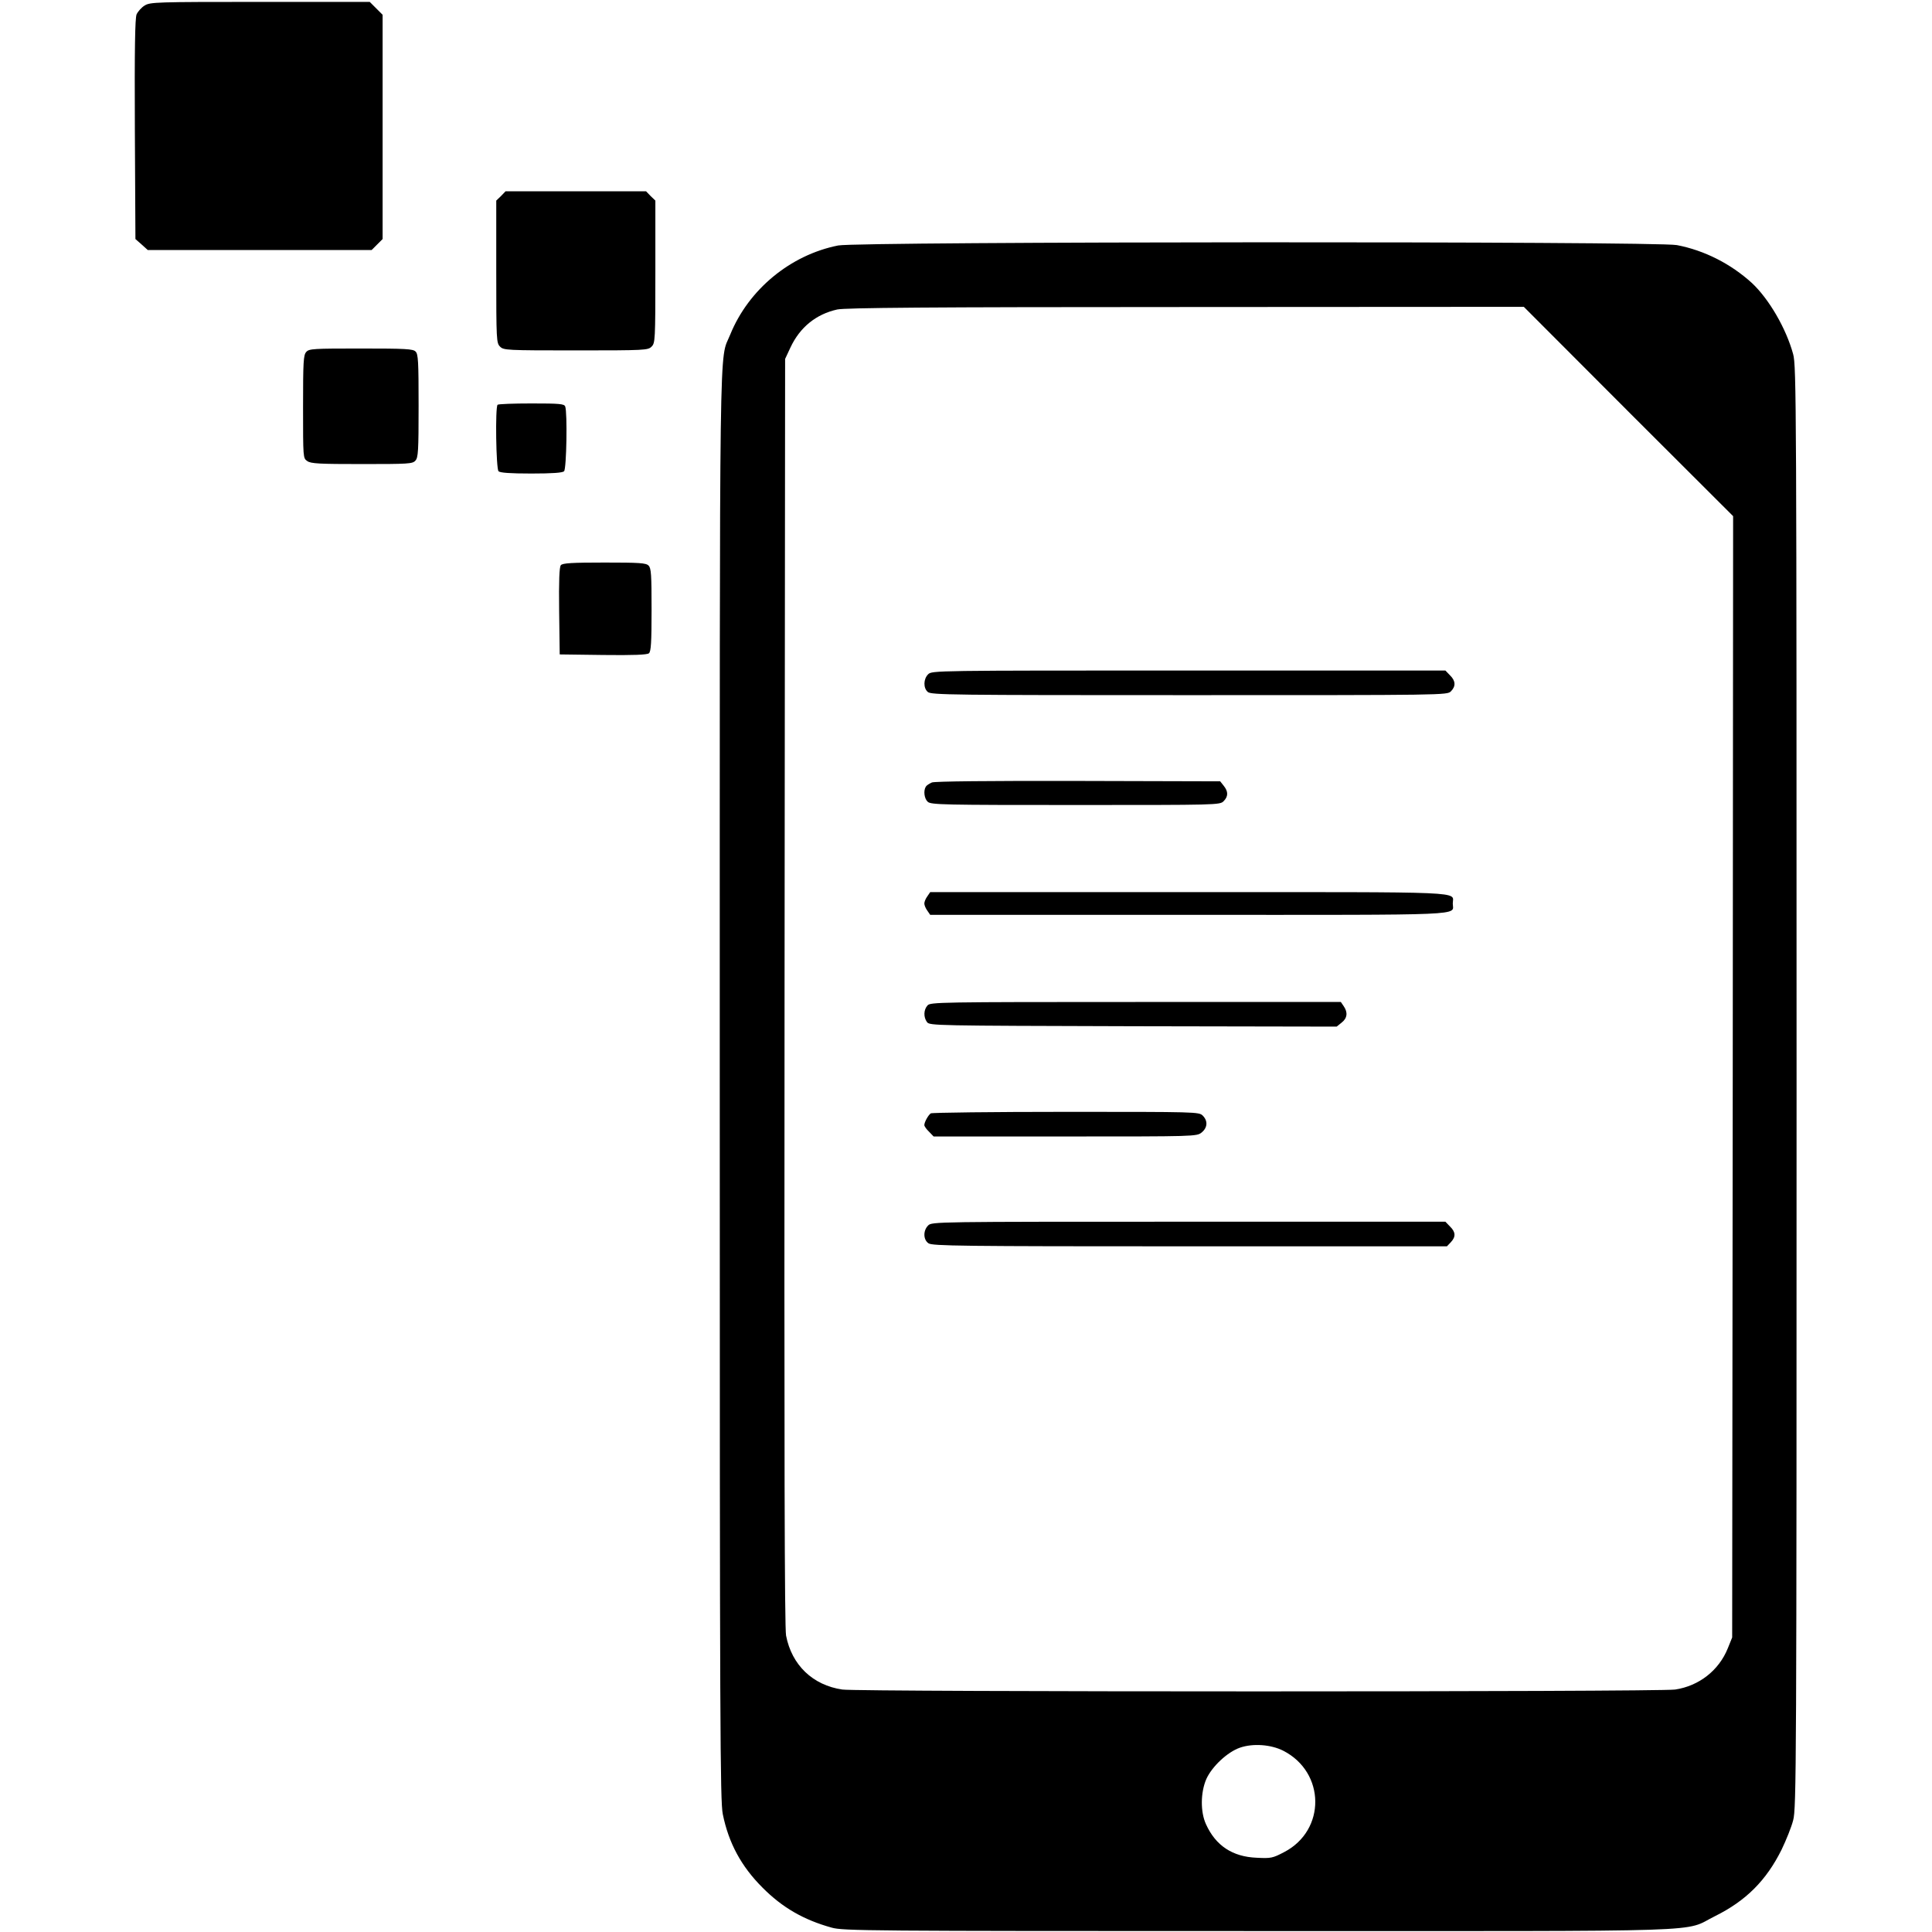 <?xml version="1.0" standalone="no"?>
<!DOCTYPE svg PUBLIC "-//W3C//DTD SVG 20010904//EN"
 "http://www.w3.org/TR/2001/REC-SVG-20010904/DTD/svg10.dtd">
<svg version="1.0" xmlns="http://www.w3.org/2000/svg"
 width="1020pt" height="1020pt" viewBox="0 0 1020 1020"
 preserveAspectRatio="xMidYMid meet">
<g transform="translate(0,1020) scale(0.1,-0.1)"
fill="#000000" stroke="none">
<path d="M764 10171 c-17 -10 -36 -32 -43 -47 -8 -22 -11 -177 -9 -607 l3
-579 33 -29 32 -29 591 0 591 0 29 29 29 29 0 592 0 592 -34 34 -34 34 -579 0
c-548 0 -580 -1 -609 -19z"/>
<path d="M2645 9165 l-25 -24 0 -376 c0 -362 1 -376 20 -395 19 -19 33 -20
400 -20 367 0 381 1 400 20 19 19 20 33 20 395 l0 376 -25 24 -24 25 -371 0
-371 0 -24 -25z"/>
<path d="M4425 8904 c-252 -50 -473 -232 -570 -471 -59 -146 -55 139 -55
-3973 0 -3399 2 -3768 16 -3838 31 -153 98 -276 209 -387 105 -106 218 -171
366 -212 60 -17 187 -18 2254 -18 2468 0 2233 -8 2410 79 163 81 270 188 351
351 24 50 52 119 61 155 17 61 18 277 18 3870 0 3615 -1 3808 -18 3870 -37
136 -128 292 -218 376 -111 101 -250 172 -396 200 -110 21 -4322 19 -4428 -2z
m4172 -877 l553 -552 -2 -2960 -3 -2960 -23 -57 c-47 -117 -152 -199 -278
-218 -94 -13 -4304 -13 -4397 0 -156 23 -267 129 -297 285 -8 44 -10 936 -8
3400 l3 3340 28 60 c50 107 135 176 247 201 42 9 472 13 1840 13 l1785 1 552
-553z m-1822 -7070 c223 -114 226 -420 5 -535 -61 -32 -70 -34 -145 -30 -128
5 -217 64 -268 177 -30 65 -29 168 2 239 30 66 111 142 177 165 69 24 164 17
229 -16z"/>
<path d="M4900 6640 c-25 -25 -26 -72 -2 -93 17 -16 127 -17 1380 -17 1349 0
1362 0 1382 20 27 27 25 56 -5 85 l-24 25 -1356 0 c-1342 0 -1355 0 -1375 -20z"/>
<path d="M4920 6069 c-13 -6 -28 -15 -32 -22 -14 -22 -8 -64 10 -80 17 -16 86
-17 780 -17 749 0 762 0 782 20 25 25 25 51 1 81 l-19 24 -749 2 c-478 1 -757
-2 -773 -8z"/>
<path d="M4896 5468 c-9 -12 -16 -29 -16 -38 0 -9 7 -26 16 -38 l15 -22 1364
0 c1501 0 1395 -5 1395 60 0 65 106 60 -1395 60 l-1364 0 -15 -22z"/>
<path d="M4897 4892 c-21 -23 -22 -62 -3 -88 14 -19 38 -19 1089 -22 l1074 -2
26 21 c30 23 34 54 11 87 l-15 22 -1083 0 c-1036 0 -1084 -1 -1099 -18z"/>
<path d="M4914 4322 c-13 -9 -34 -46 -34 -62 0 -6 11 -22 25 -35 l24 -25 694
0 c687 0 695 0 721 21 31 25 34 61 6 89 -20 20 -33 20 -722 20 -387 0 -708 -4
-714 -8z"/>
<path d="M4900 3730 c-27 -27 -26 -75 2 -94 20 -14 167 -16 1380 -16 l1357 0
21 22 c27 29 25 54 -5 83 l-24 25 -1356 0 c-1342 0 -1355 0 -1375 -20z"/>
<path d="M1617 8342 c-15 -16 -17 -51 -17 -290 0 -269 0 -271 22 -286 19 -14
64 -16 289 -16 245 0 267 1 282 18 15 16 17 51 17 290 0 233 -2 273 -16 286
-13 14 -54 16 -288 16 -252 0 -274 -1 -289 -18z"/>
<path d="M2627 8063 c-13 -12 -8 -338 5 -351 8 -8 61 -12 173 -12 112 0 165 4
173 12 13 13 18 311 6 342 -5 14 -31 16 -178 16 -95 0 -176 -3 -179 -7z"/>
<path d="M2961 7216 c-8 -9 -11 -82 -9 -242 l3 -229 229 -3 c160 -2 233 1 242
9 11 9 14 57 14 230 0 184 -2 220 -16 233 -13 14 -49 16 -233 16 -173 0 -221
-3 -230 -14z"/>
</g>
</svg>
